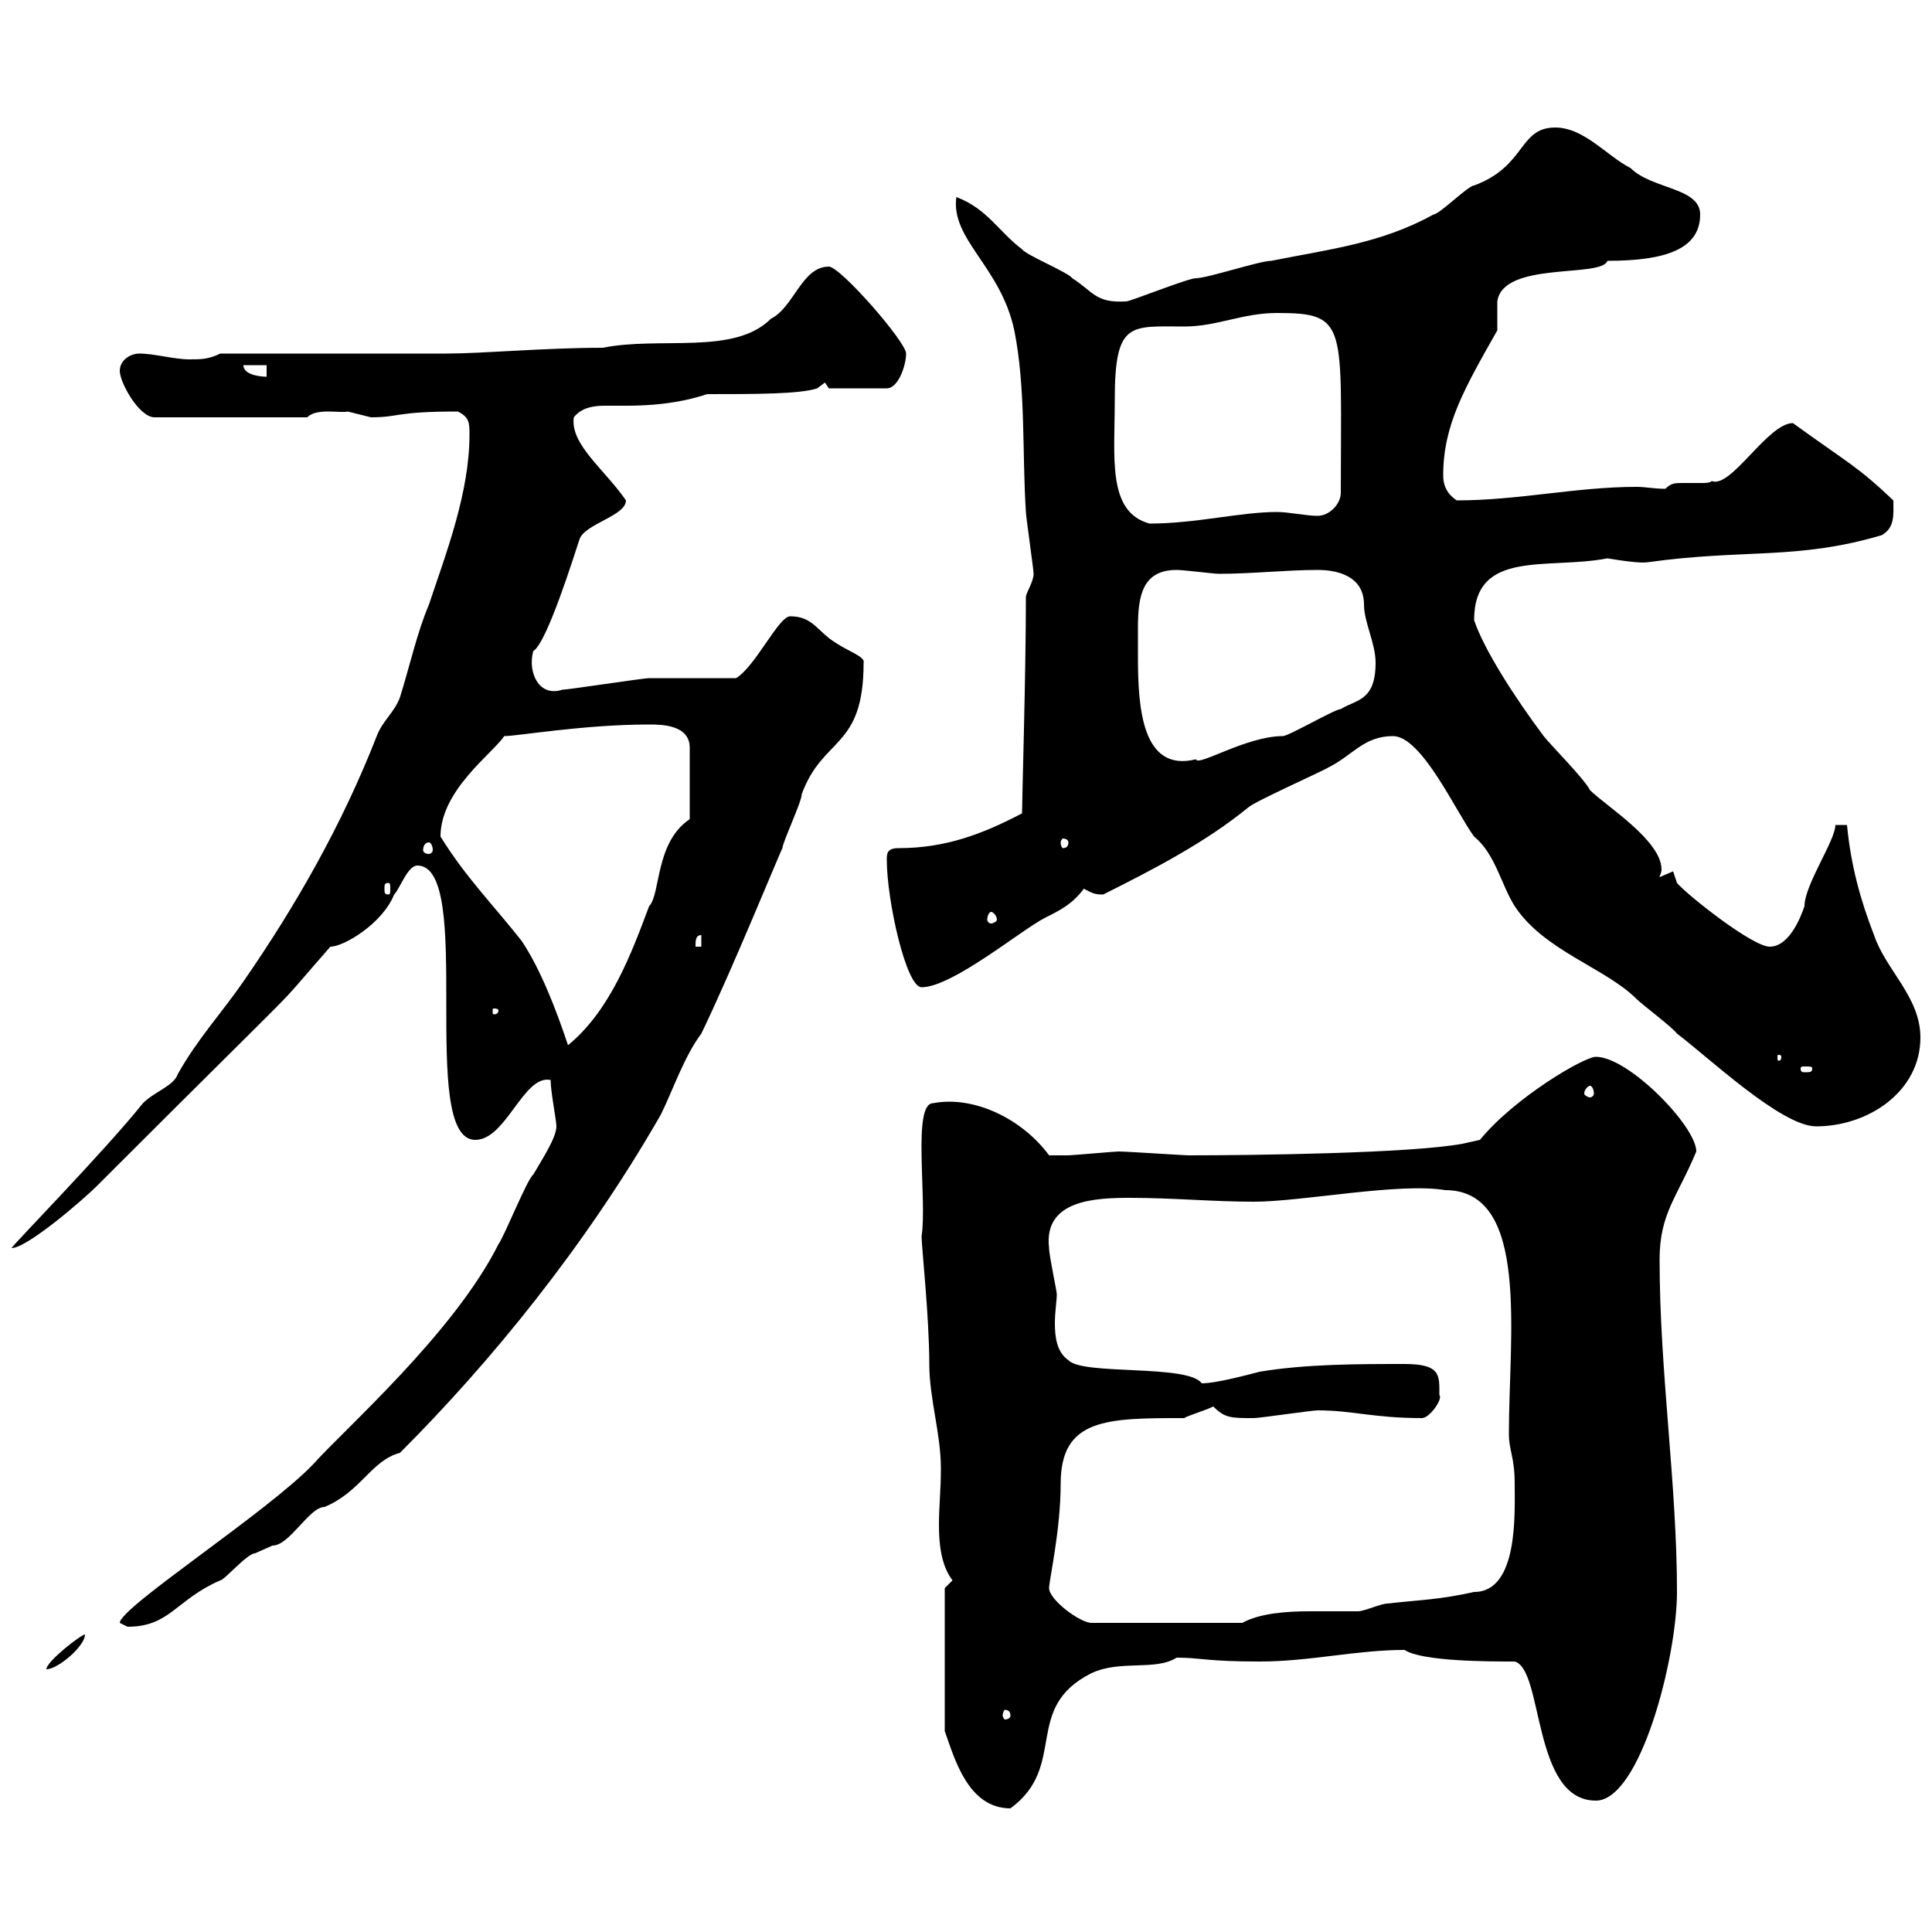 <svg xmlns="http://www.w3.org/2000/svg" xmlns:xlink="http://www.w3.org/1999/xlink" width="300" height="300"><path d="M146.70 246.60L146.70 268.80C148.20 273 150.30 280.80 156.90 280.80C165.90 274.20 158.70 265.20 169.50 259.80C174 257.70 179.40 259.50 182.70 257.40C186.60 257.40 187.20 258 195.60 258C203.40 258 210.60 256.20 218.10 256.20C220.80 258 231.30 258 235.20 258C239.70 259.20 237.90 279.60 247.80 279.60C254.70 279.60 260.40 257.40 260.40 247.20C260.40 230.40 257.70 213 257.70 195.60C257.70 188.40 260.40 186 263.40 178.80C263.40 174.90 252.90 164.10 247.80 164.10C246 164.10 235.20 170.40 229.80 177L227.10 177.60C219 179.10 194.40 179.40 184.50 179.40C183.90 179.40 174.90 178.80 173.70 178.80C173.10 178.80 166.50 179.40 165.90 179.40C164.70 179.40 162.90 179.40 162.90 179.40C158.70 173.70 151.20 170.10 144.90 171.30C141.60 171.30 144 186.30 143.10 192C143.10 193.50 144.30 204.60 144.30 211.80C144.30 217.20 146.10 222.60 146.10 228C146.10 231.30 145.80 234 145.80 236.70C145.80 239.70 146.10 243 147.90 245.40C147.90 245.40 146.70 246.60 146.70 246.60ZM156.90 266.40C156.90 266.70 156.60 267 156 267C156 267 155.70 266.70 155.70 266.40C155.70 265.80 156 265.50 156 265.50C156.60 265.50 156.90 265.80 156.90 266.40ZM13.20 253.80C12.60 253.80 7.20 258 7.20 259.20C9 259.20 13.20 255.60 13.20 253.80ZM18.60 252C18.60 252 19.80 252.60 19.80 252.60C26.40 252.60 27.30 248.40 34.20 245.40C34.80 245.40 38.40 241.20 39.60 241.20C39.60 241.20 42.30 240 42.30 240C45 240 48 234 50.40 234C56.10 231.60 57.60 226.80 62.10 225.60C76.20 211.50 90.90 193.50 102.60 173.10C104.40 169.50 106.20 164.10 108.90 160.50C113.70 150.60 121.50 131.40 121.50 131.70C121.50 130.80 124.50 124.50 124.50 123.30C127.80 114.30 134.10 116.40 134.10 102.90C134.40 102 131.70 101.10 129.90 99.90C126.90 98.10 126.30 95.70 122.70 95.70C120.90 95.70 117.30 103.50 114.30 105.30C112.50 105.30 102.60 105.30 100.80 105.30C99.90 105.30 88.20 107.10 87.30 107.10C83.70 108.30 81.90 104.40 82.80 101.10C84.90 99.90 89.10 86.40 90 83.70C90.90 81.30 97.20 80.10 97.20 77.70C93.90 72.90 88.50 69 89.10 64.80C90.30 63.30 92.10 63 93.90 63C94.80 63 96 63 97.20 63C103.20 63 107.10 62.10 109.80 61.20C117.30 61.20 124.20 61.20 126.90 60.30L128.10 59.40L128.70 60.30L137.70 60.30C139.50 60.30 140.70 56.70 140.70 54.90C140.70 53.10 130.50 41.40 128.70 41.40C124.50 41.40 123.30 47.70 119.70 49.50C114 55.20 102.60 52.20 93.60 54C84.60 54 75 54.90 69.30 54.90C63.90 54.90 39.60 54.90 34.20 54.90C32.40 55.80 31.20 55.80 29.40 55.80C27 55.80 24 54.90 21.60 54.90C20.40 54.90 18.60 55.80 18.60 57.60C18.60 59.40 21.60 64.80 24 64.80L47.70 64.80C49.20 63.30 52.80 64.20 54 63.90C54 63.90 57.60 64.80 57.60 64.80C62.10 64.80 61.20 63.90 71.10 63.90C72.90 64.80 72.90 65.70 72.90 67.50C72.90 76.50 69.30 85.80 66.60 93.90C64.80 98.10 63.60 103.50 62.10 108.30C61.20 110.70 59.40 111.90 58.50 114.30C53.10 128.10 45.90 140.70 37.80 152.40C34.50 157.20 30.60 161.40 27.60 166.80C27 168.60 24 169.50 22.20 171.30C16.20 178.80 1.80 193.50 1.80 193.80C4.20 193.80 12.90 186.30 15 184.20C51.60 147.60 40.50 159.30 51.30 147C53.40 147 59.40 143.40 61.20 138.90C62.10 138 63.30 134.40 64.80 134.40C73.80 134.40 64.80 177 73.80 177C78.60 177 81.30 166.80 85.50 167.70C85.50 169.50 86.40 174 86.40 174.90C86.40 176.70 84 180.30 82.80 182.40C81.90 183 78.30 192 77.40 193.20C70.50 207 53.40 222 48.60 227.40C41.40 234.90 18.60 249.60 18.60 252ZM162.90 246.60C162.90 245.40 164.70 237.60 164.70 230.40C164.70 220.20 171.90 220.20 183.90 220.20C184.20 219.90 187.20 219 188.40 218.40C190.20 220.20 191.10 220.20 194.70 220.20C195.60 220.20 203.70 219 204.60 219C210 219 213.30 220.20 220.80 220.20C222 220.20 224.10 217.20 223.50 216.60C223.50 213.60 223.80 211.80 218.10 211.80C210.90 211.80 202.80 211.80 195.60 213C194.40 213.30 189 214.80 186.60 214.80C184.50 211.80 168 213.60 165.90 211.20C164.10 210 163.80 207.60 163.80 205.50C163.80 203.70 164.10 201.90 164.10 201C164.10 200.40 162.90 195 162.90 193.80C162 186.30 170.10 186 175.50 186C182.10 186 188.40 186.60 194.70 186.60C202.20 186.60 217.20 183.60 224.40 184.80C237.60 184.80 234.30 207.30 234.30 222.60C234.30 225.30 235.20 226.20 235.20 230.40C235.20 234.90 235.80 247.20 228.90 247.20C223.50 248.40 220.80 248.40 215.40 249C214.50 249 211.80 250.20 210.90 250.20C208.20 250.20 205.80 250.20 203.40 250.20C199.80 250.20 195.60 250.50 192.90 252L169.50 252C167.70 252 162.90 248.40 162.90 246.60ZM216.30 114.30C220.80 114.30 226.20 126.30 228.90 129.90C232.20 132.60 233.10 137.40 235.20 140.70C239.70 147.60 249.30 150.30 254.10 155.10C255 156 259.80 159.60 260.40 160.50C265.20 164.10 276.60 174.90 282 174.90C290.10 174.90 298.20 169.50 298.20 161.10C298.20 154.80 292.80 150.60 291 145.20C288.90 139.80 287.40 134.40 286.80 128.10L285 128.10C285 130.50 280.20 137.40 280.20 140.70C279.60 142.50 277.80 147 274.80 147C272.10 147 261.90 138.90 260.40 137.10L259.80 135.30L257.70 136.20C257.70 135.90 258 135.60 258 135C258 130.50 249.30 125.10 246.90 122.70C246 120.90 240.60 115.50 239.70 114.30C235.20 108.30 230.40 100.80 228.90 96.30C228.90 85.20 240.30 88.50 249.60 86.70C255 87.60 255.60 87.30 255.90 87.30C270.90 85.20 279 87 292.20 83.10C294.30 81.90 294 79.80 294 77.70C288.30 72.30 287.10 72 278.40 65.70C274.50 65.70 268.80 75.90 265.80 74.70C265.50 75 264.90 75 264 75C263.10 75 262.20 75 261.30 75C260.10 75 259.50 75 258.60 75.90C256.80 75.90 255.60 75.60 254.10 75.60C244.80 75.60 235.80 77.70 226.20 77.70C224.40 76.50 224.10 75 224.10 73.80C224.10 66 227.40 60.30 232.50 51.30C232.50 51.30 232.50 46.80 232.50 46.80C233.40 40.50 248.70 43.20 249.60 40.50C258.60 40.50 264 38.70 264 33.30C264 29.10 256.50 29.40 253.20 26.10C249.60 24.30 246 19.80 241.50 19.80C235.80 19.80 237 25.80 228.90 28.80C228 28.80 223.50 33.30 222.60 33.30C214.50 37.80 206.40 38.70 197.40 40.50C195.60 40.50 187.50 43.20 185.70 43.20C184.50 43.20 175.50 46.80 174.90 46.80C170.10 47.10 169.80 45.30 166.50 43.20C165.90 42.30 159.30 39.60 158.70 38.70C155.10 36 153.30 32.40 148.50 30.60C147.60 37.20 155.40 41.40 157.50 51.30C159.30 60.30 158.70 70.20 159.30 79.50C159.30 80.10 160.50 88.50 160.50 89.10C160.50 90.30 159.30 92.10 159.30 92.70C159.30 104.70 158.70 124.20 158.70 126.30C152.40 129.60 146.70 131.70 139.50 131.70C137.70 131.70 137.70 132.60 137.70 133.50C137.70 139.80 140.70 153.30 143.10 153.30C147.90 153.30 158.70 144.30 162.30 142.50C164.70 141.30 166.50 140.40 168.30 138C169.50 138.60 169.80 138.90 171.30 138.90C179.10 135 187.20 130.80 193.80 125.40C194.70 124.50 205.50 119.70 206.40 119.10C210 117.30 211.80 114.30 216.30 114.30ZM246.90 168.60C247.20 168.60 247.50 169.20 247.50 169.80C247.50 170.10 247.20 170.40 246.90 170.40C246.60 170.40 246 170.10 246 169.80C246 169.20 246.60 168.60 246.90 168.60ZM281.40 165.90C281.40 166.50 281.10 166.50 280.20 166.50C279.90 166.50 279.60 166.50 279.60 165.90C279.60 165.60 279.90 165.60 280.20 165.60C281.10 165.60 281.40 165.60 281.40 165.90ZM276.60 164.10C276.60 164.70 276.30 164.70 276.30 164.70C276 164.70 276 164.70 276 164.10C276 163.80 276 163.80 276.30 163.80C276.30 163.80 276.60 163.80 276.60 164.10ZM68.40 129.90C68.40 122.70 76.50 117 78.30 114.30C80.40 114.30 90.60 112.50 100.80 112.50C102.60 112.50 107.10 112.50 107.10 116.10L107.10 127.20C101.70 130.80 102.60 138.90 100.80 140.70C98.10 147.90 94.80 156.90 88.20 162.30C86.40 156.90 84 150.60 81 146.10C76.50 140.40 72.30 136.20 68.40 129.90ZM77.40 156.90C77.40 157.50 76.80 157.50 76.80 157.50C76.50 157.50 76.50 157.50 76.50 156.90C76.50 156.60 76.50 156.60 76.80 156.60C76.80 156.60 77.40 156.60 77.40 156.90ZM108.90 145.20L108.90 147L108 147C108 146.10 108 145.20 108.90 145.20ZM153.90 141.60C154.20 141.60 154.80 142.20 154.80 142.80C154.80 143.10 154.20 143.40 153.90 143.40C153.60 143.40 153.30 143.10 153.30 142.80C153.30 142.20 153.60 141.60 153.90 141.60ZM60.30 137.10C60.60 137.10 60.60 137.40 60.60 138C60.60 138.60 60.60 138.90 60.30 138.90C59.70 138.90 59.70 138.60 59.70 138C59.70 137.40 59.70 137.10 60.30 137.10ZM66.60 130.80C66.90 130.80 67.20 131.40 67.20 132C67.20 132.30 66.90 132.60 66.60 132.60C66 132.60 65.70 132.30 65.70 132C65.70 131.40 66 130.80 66.60 130.80ZM165.90 130.80C165.90 131.40 165.60 131.70 165 131.70C165 131.70 164.70 131.40 164.70 130.80C164.70 130.50 165 130.20 165 130.20C165.60 130.20 165.90 130.50 165.90 130.80ZM176.70 97.50C176.70 92.70 177.30 88.50 182.70 88.50C183.90 88.50 188.40 89.10 189.30 89.10C194.40 89.10 199.80 88.50 204.60 88.50C207.60 88.50 211.80 89.40 211.80 93.90C211.80 96.60 213.60 99.90 213.60 102.90C213.60 108.90 210.60 108.60 208.20 110.10C207.30 110.10 200.10 114.30 199.20 114.30C193.50 114.30 186 119.10 185.70 117.90C177.30 120 176.70 109.80 176.70 102C176.70 99.90 176.70 98.40 176.70 97.50ZM173.10 62.10C173.10 49.80 175.50 50.70 183.90 50.70C189 50.70 192.90 48.60 198.30 48.60C209.40 48.60 208.20 50.40 208.20 76.50C208.20 78.30 206.40 80.10 204.60 80.10C202.80 80.10 200.10 79.50 198.30 79.50C192.60 79.50 185.70 81.30 178.50 81.30C171.90 79.50 173.10 71.10 173.10 62.10ZM37.80 56.70L41.40 56.70L41.40 58.50C41.40 58.50 37.80 58.50 37.80 56.70Z"/></svg>